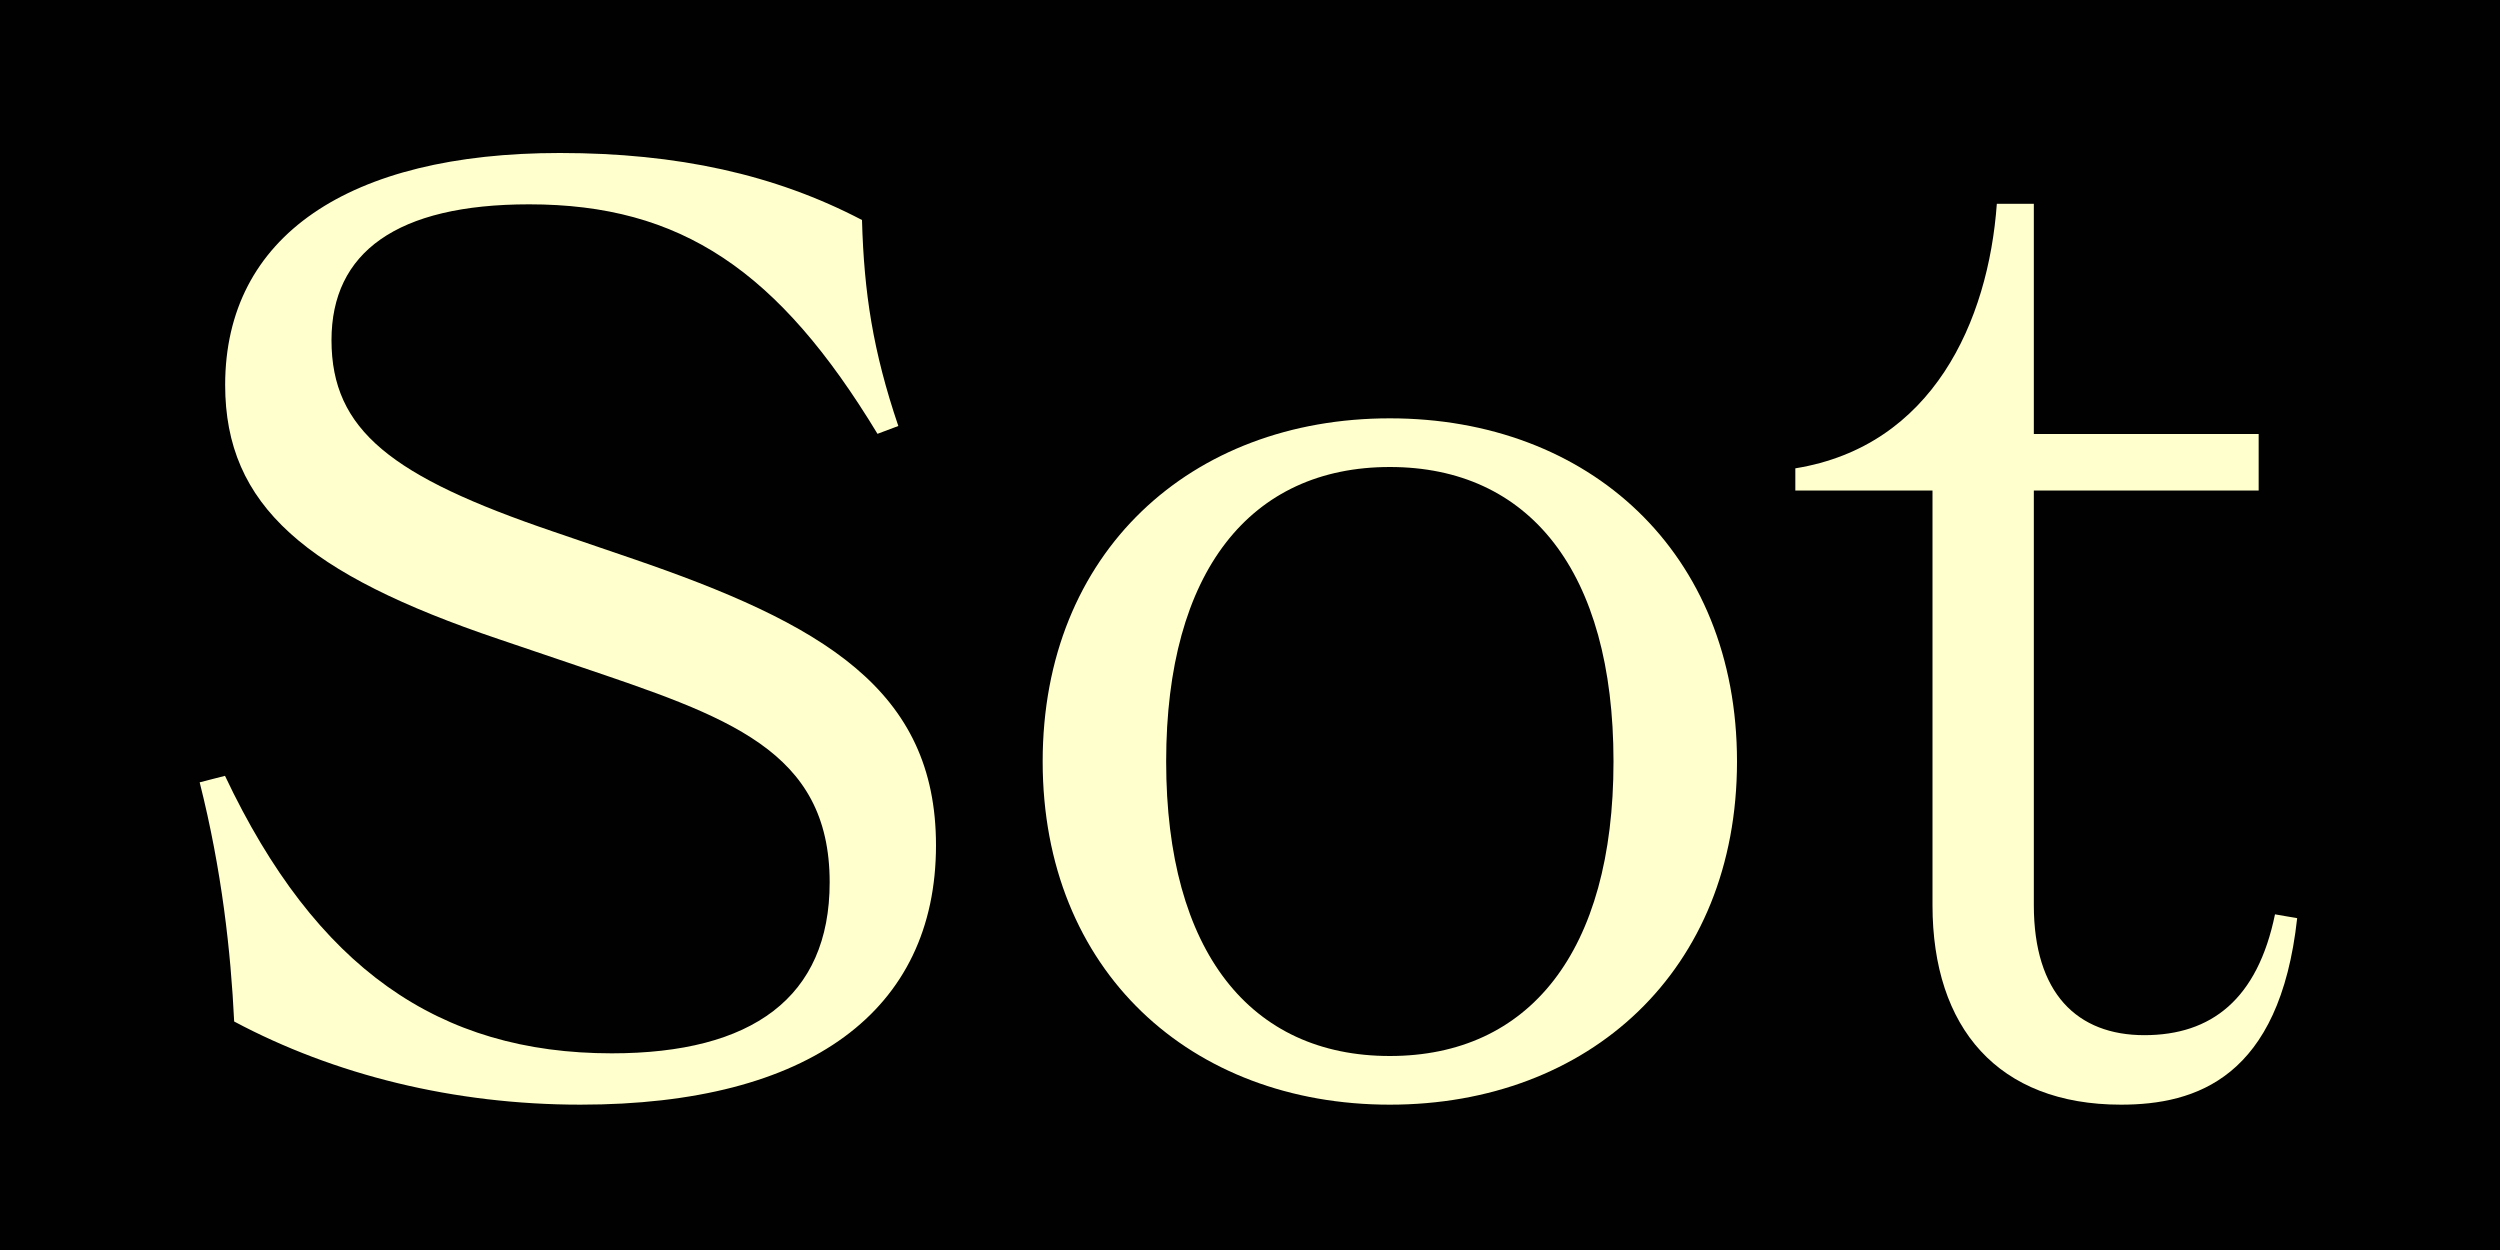 <?xml version="1.0" encoding="utf-8"?>
<!-- Generator: Adobe Illustrator 26.3.1, SVG Export Plug-In . SVG Version: 6.00 Build 0)  -->
<svg version="1.1" xmlns="http://www.w3.org/2000/svg" xmlns:xlink="http://www.w3.org/1999/xlink" x="0px" y="0px"
	 viewBox="0 0 1500 750" style="enable-background:new 0 0 1500 750;" xml:space="preserve">
<style type="text/css">
	.st0{fill:#010101;}
	.st1{fill:#FFFFCD;}
</style>
<g id="Background">
	<path class="st0" d="M0,0h1500v750H0V0z"/>
</g>
<g id="Art">
	<g>
		<g>
			<path class="st1" d="M140.5,612.9c-2-41.7-7.4-90.9-20.7-143.5l15.2-3.9C189.6,580.9,263.3,632,367.1,632
				c84.2,0,130.7-33.5,130.7-102.6c0-79.6-61.6-99.5-151.3-129.9l-47.2-16c-115.4-39-164.2-80-164.2-152.5
				c0-89.3,74.1-139.2,200.8-139.2c70.6,0,129.1,12.9,181.3,40.2c1.2,43.7,6.6,78.8,21.8,123.6l-12.5,4.7
				c-59.3-97.9-117.8-137.7-209-137.7c-79.6,0-118.6,28.9-118.6,81.5c0,54.2,36.3,81.9,132.6,114.7l46.8,16
				c115.4,39.4,183.3,78.8,183.3,172.4c0,99.1-75.7,155.6-213.3,155.6C272.3,662.8,200.5,644.9,140.5,612.9z"/>
			<path class="st1" d="M625.6,456.9c0-125.6,88.9-205.9,208.3-205.9s208.3,80.3,208.3,205.9c0,125.6-88.9,205.9-208.3,205.9
				S625.6,582.5,625.6,456.9z M968.1,456.9c0-114.3-50.7-176.7-134.2-176.7s-134.2,62.4-134.2,176.7c0,114.3,50.7,176.7,134.2,176.7
				S968.1,571.2,968.1,456.9z"/>
			<path class="st1" d="M1159.5,543.1V294.3h-82.3V281c82.3-13.3,115.8-88.1,120.9-158.7h22.2v138.1h134.9v33.9h-134.9v248.8
				c0,53,26.1,78,66.3,78s67.9-21.5,78.4-72.5l13.3,2.3c-10.5,95.9-60.8,111.9-105.7,111.9C1198.9,662.8,1159.5,616.8,1159.5,543.1z
				"/>
		</g>
	</g>
</g>
</svg>
